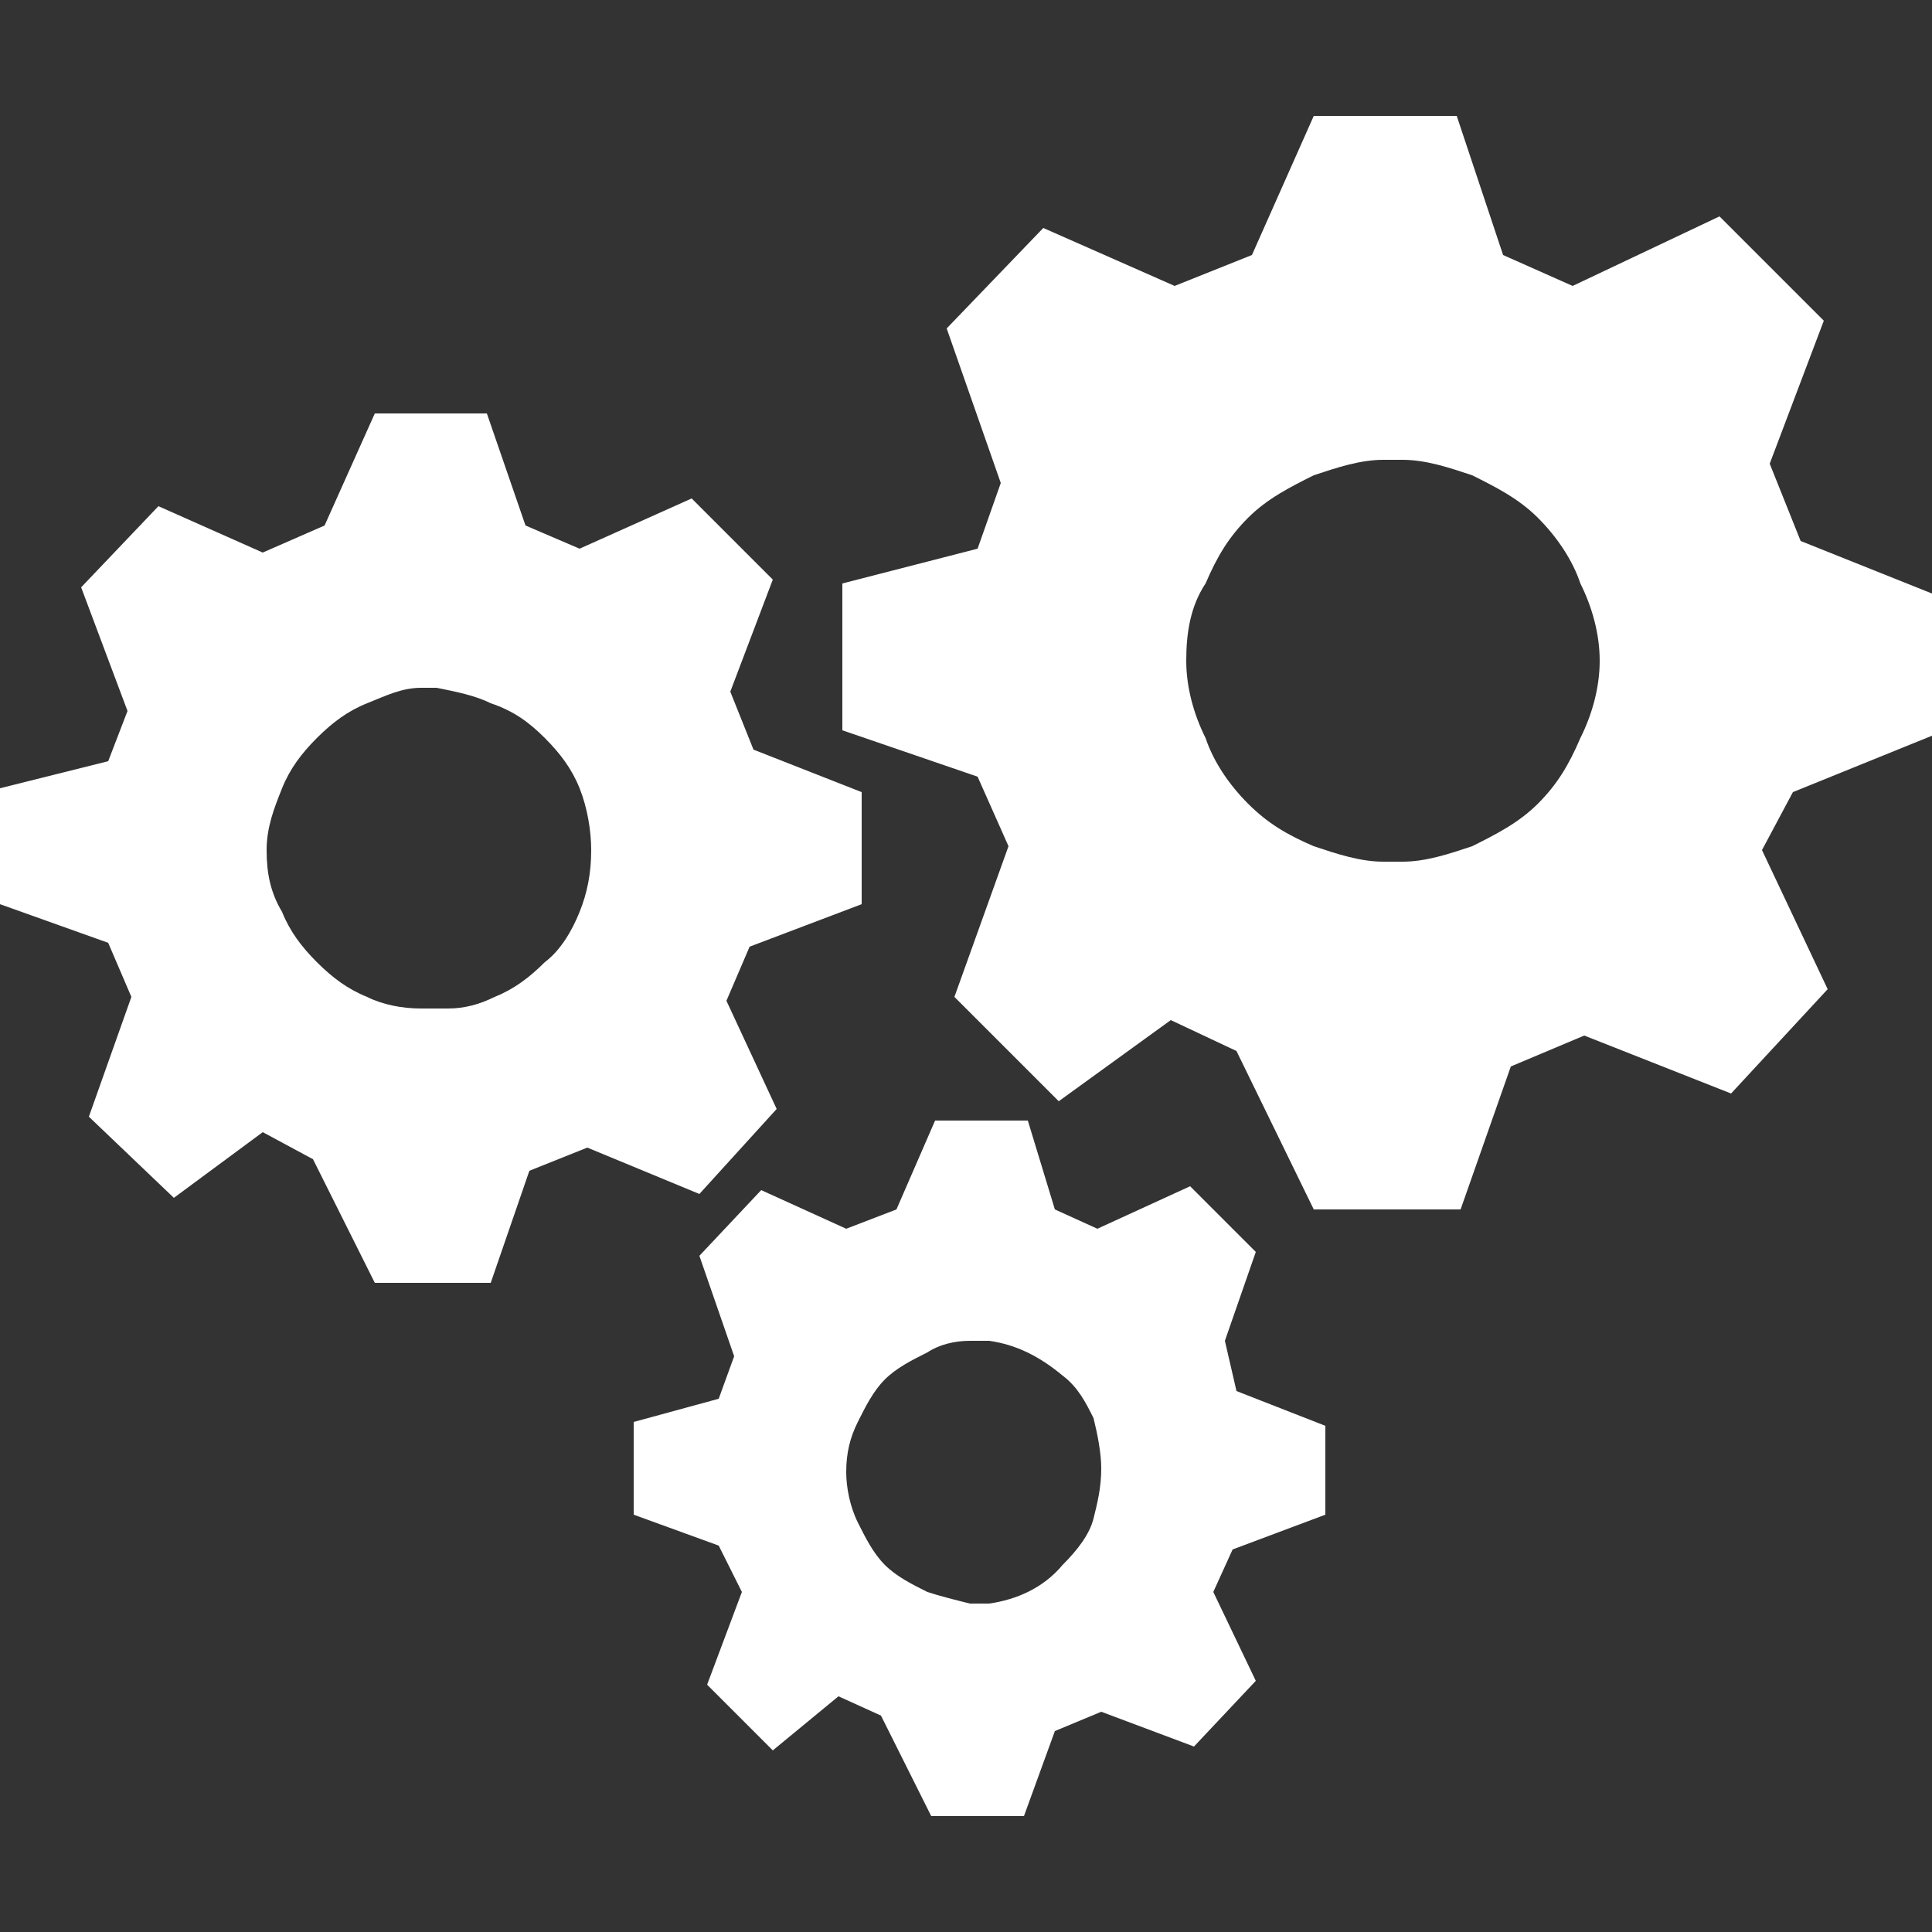 <?xml version="1.0" encoding="utf-8"?>
<!-- Generator: Adobe Illustrator 15.0.0, SVG Export Plug-In . SVG Version: 6.00 Build 0)  -->
<!DOCTYPE svg PUBLIC "-//W3C//DTD SVG 1.0//EN" "http://www.w3.org/TR/2001/REC-SVG-20010904/DTD/svg10.dtd">
<svg version="1.0" id="Layer_1" xmlns="http://www.w3.org/2000/svg" xmlns:xlink="http://www.w3.org/1999/xlink" x="0px" y="0px"
	 width="30px" height="30px" viewBox="0 0 50 50" enable-background="new 0 0 50 50" xml:space="preserve">
<rect x="0" y="0" width="50" height="50" fill="#333333" stroke="none"/>
<g>
	<path fill-rule="evenodd" clip-rule="evenodd" fill="#FFFFFF" d="M28.3,39.3c0.1-0.4,0.2-0.8,0.2-1.3c0-0.4-0.1-0.9-0.2-1.3
		c-0.2-0.4-0.4-0.8-0.8-1.1c-0.6-0.5-1.2-0.8-1.9-0.9l-0.5,0c-0.4,0-0.8,0.1-1.1,0.3c-0.4,0.2-0.8,0.4-1.1,0.7
		c-0.3,0.3-0.5,0.7-0.7,1.1c-0.2,0.4-0.3,0.8-0.3,1.3c0,0.4,0.1,0.9,0.3,1.3s0.4,0.8,0.7,1.1c0.3,0.3,0.7,0.5,1.1,0.7
		c0.3,0.1,0.7,0.2,1.1,0.3h0.5c0.7-0.1,1.4-0.4,1.9-1C27.9,40.1,28.2,39.7,28.3,39.3z M32,36l2.3,0.9v2.3l-2.4,0.9l-0.5,1.1l1.1,2.3
		l-1.6,1.7l-2.4-0.9l-1.2,0.5L26.5,47h-2.4l-1.3-2.6l-1.1-0.5L20,45.3l-1.7-1.7l0.9-2.4L18.6,40l-2.2-0.8v-2.4l2.2-0.6l0.4-1.1
		l-0.9-2.6l1.6-1.7l2.2,1l1.3-0.5l1-2.3h2.4l0.7,2.3l1.1,0.5l2.4-1.1l1.7,1.7l-0.8,2.3L32,36z M30.7,17.1c0,0.7,0.2,1.4,0.5,2
		c0.2,0.6,0.6,1.2,1.1,1.7c0.5,0.5,1,0.8,1.7,1.1c0.6,0.2,1.2,0.4,1.8,0.4h0.5c0.6,0,1.2-0.2,1.8-0.4c0.6-0.3,1.2-0.6,1.7-1.1
		c0.5-0.5,0.8-1,1.1-1.7c0.3-0.6,0.5-1.3,0.5-2c0-0.7-0.2-1.4-0.5-2c-0.2-0.6-0.6-1.2-1.1-1.7c-0.5-0.5-1.1-0.8-1.7-1.1
		c-0.6-0.2-1.2-0.4-1.8-0.4h-0.5c-0.6,0-1.2,0.2-1.8,0.4c-0.6,0.3-1.2,0.6-1.7,1.1c-0.5,0.5-0.8,1-1.1,1.7
		C30.8,15.7,30.7,16.4,30.7,17.1z M12.7,18.2c-0.4-0.2-0.9-0.3-1.4-0.4h-0.4c-0.5,0-0.9,0.2-1.4,0.4c-0.5,0.2-0.9,0.5-1.3,0.9
		c-0.4,0.4-0.7,0.8-0.9,1.3c-0.2,0.5-0.4,1-0.4,1.6c0,0.6,0.1,1.1,0.4,1.6c0.2,0.5,0.5,0.9,0.9,1.3c0.4,0.4,0.8,0.7,1.3,0.9
		c0.4,0.2,0.9,0.3,1.4,0.3h0.2c0.2,0,0.3,0,0.5,0c0.4,0,0.8-0.1,1.2-0.3c0.5-0.2,0.9-0.5,1.3-0.9c0.4-0.3,0.7-0.8,0.9-1.3
		c0.2-0.5,0.3-1,0.3-1.6c0-0.5-0.1-1.1-0.3-1.6c-0.2-0.5-0.5-0.9-0.9-1.3C13.7,18.7,13.3,18.4,12.7,18.2z M17.9,12.9L20,15l-1.1,2.9
		l0.6,1.5l2.8,1.1v2.9l-2.9,1.1l-0.6,1.4l1.3,2.8l-2,2.2l-2.9-1.2l-1.5,0.6l-1,2.9h-3L8.1,30l-1.3-0.7L4.5,31l-2.2-2.1l1.1-3.1
		l-0.6-1.4l-2.8-1v-3l2.8-0.7l0.5-1.3l-1.2-3.2l2-2.1l2.7,1.2l1.6-0.7l1.3-2.9h2.9l1,2.9l1.4,0.6L17.9,12.9z M27,5.9l3.4,1.5l2-0.8
		L34,3h3.7l1.2,3.6l1.8,0.8l3.8-1.8l2.7,2.7l-1.4,3.7l0.8,2l3.5,1.4v3.6l-3.7,1.5L45.6,22l1.7,3.6l-2.5,2.7L41,26.8l-1.9,0.8
		l-1.3,3.7H34L32,27.2l-1.7-0.8l-2.9,2.1l-2.7-2.7l1.4-3.9l-0.8-1.8l-3.5-1.2v-3.8l3.5-0.9l0.6-1.7l-1.4-4L27,5.9z"/>
</g>
</svg>
